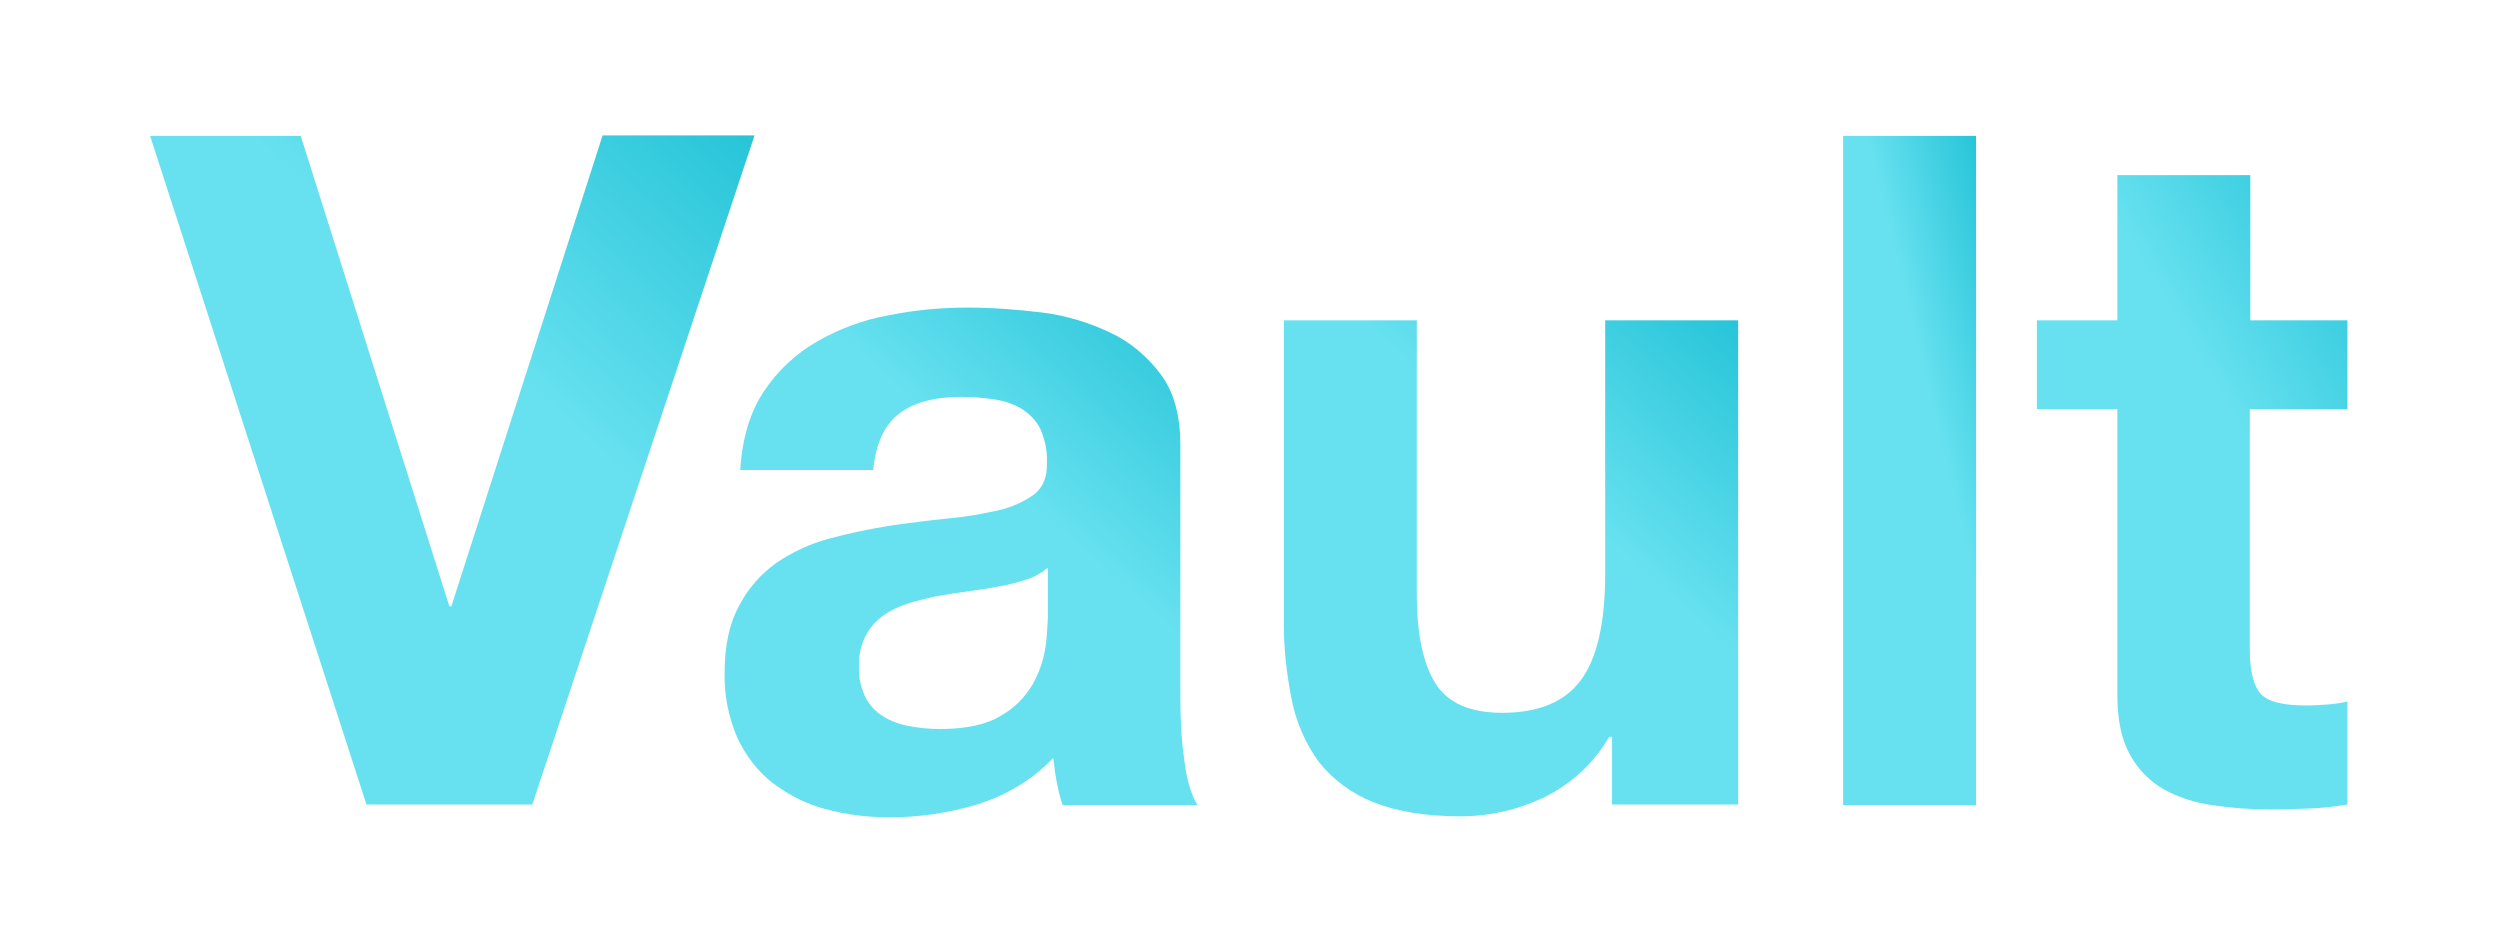 <?xml version="1.0" encoding="utf-8"?>
<!-- Generator: Adobe Illustrator 27.4.0, SVG Export Plug-In . SVG Version: 6.00 Build 0)  -->
<svg version="1.1" id="Layer_1" xmlns="http://www.w3.org/2000/svg" xmlns:xlink="http://www.w3.org/1999/xlink" x="0px" y="0px"
	 viewBox="0 0 509.6 193.7" style="enable-background:new 0 0 509.6 193.7;" xml:space="preserve">
<style type="text/css">
	.st0{fill:url(#Path_1067_00000065043292596922802930000008645498255591574957_);}
	.st1{clip-path:url(#SVGID_00000121962515938231103440000009164685022961252540_);}
	.st2{fill:url(#Path_1068_00000045588653436325302710000015060776113627319434_);}
	.st3{fill:url(#Path_1069_00000073685720081466575800000015897169654288694191_);}
	.st4{fill:url(#Rectangle_809_00000057861638896092514340000016872924596793829053_);}
	.st5{fill:url(#Path_1070_00000063615622444669365990000018148416571844139950_);}
</style>
<g id="Group_1496" transform="translate(0)">
	
		<linearGradient id="Path_1067_00000156585408146770437260000013161968154022866342_" gradientUnits="userSpaceOnUse" x1="-702.293" y1="635.834" x2="-701.755" y2="636.49" gradientTransform="matrix(123.195 0 0 -136.373 86611.391 86775.719)">
		<stop  offset="0" style="stop-color:#67E1F0"/>
		<stop  offset="1" style="stop-color:#00B3CA"/>
	</linearGradient>
	<path id="Path_1067" style="fill:url(#Path_1067_00000156585408146770437260000013161968154022866342_);" d="M122.8,27.7
		l-30.8,95.9h-0.4L61.3,27.7H30.6L74.7,164h33.8l45.3-136.4H122.8z"/>
	<g id="Group_1495">
		<g>
			<defs>
				<rect id="SVGID_1_" x="30.6" y="27.7" width="447.9" height="138.9"/>
			</defs>
			<clipPath id="SVGID_00000032637097459564549040000000920632491676434837_">
				<use xlink:href="#SVGID_1_"  style="overflow:visible;"/>
			</clipPath>
			<g id="Group_1494" style="clip-path:url(#SVGID_00000032637097459564549040000000920632491676434837_);">
				
					<linearGradient id="Path_1068_00000059281191004350140450000000079280918925825951_" gradientUnits="userSpaceOnUse" x1="-701.737" y1="635.155" x2="-701.199" y2="635.812" gradientTransform="matrix(96.274 0 0 -103.901 67771.25 66099.102)">
					<stop  offset="0" style="stop-color:#67E1F0"/>
					<stop  offset="1" style="stop-color:#00B3CA"/>
				</linearGradient>
				<path id="Path_1068" style="fill:url(#Path_1068_00000059281191004350140450000000079280918925825951_);" d="M150.9,95.7
					c0.4-6.4,2-11.7,4.8-15.9c2.7-4.1,6.4-7.6,10.7-10.1c4.5-2.6,9.5-4.5,14.6-5.4c5.4-1.1,10.8-1.6,16.3-1.6c5,0,10.1,0.4,15.1,1
					c4.8,0.6,9.5,2,13.9,4.1c4.1,1.9,7.6,4.9,10.3,8.5c2.7,3.6,4,8.4,4,14.4v51.4c0,4.3,0.2,8.6,0.8,12.8c0.5,4.1,1.4,7.1,2.7,9.2
					h-27.5c-0.5-1.5-0.9-3.1-1.2-4.7c-0.3-1.6-0.5-3.2-0.7-4.9c-4.2,4.4-9.5,7.6-15.3,9.4c-5.8,1.8-11.9,2.7-18,2.7
					c-4.5,0-8.9-0.5-13.2-1.7c-3.9-1-7.5-2.9-10.7-5.3c-3.1-2.4-5.5-5.6-7.2-9.2c-1.8-4.2-2.7-8.7-2.6-13.2c0-5.6,1-10.2,3-13.8
					c1.8-3.5,4.4-6.4,7.6-8.7c3.3-2.2,6.9-3.9,10.7-4.9c4-1.1,8-1.9,12.1-2.6c4.1-0.6,8.1-1.1,12-1.5c3.5-0.3,7-0.9,10.5-1.7
					c2.6-0.6,5.1-1.7,7.3-3.3c1.8-1.5,2.6-3.6,2.5-6.4c0.1-2.4-0.4-4.8-1.4-7c-0.9-1.7-2.2-3-3.8-4c-1.7-1-3.6-1.6-5.5-1.9
					c-2.2-0.3-4.5-0.5-6.8-0.5c-5.3,0-9.6,1.1-12.6,3.4s-4.8,6.1-5.3,11.5H150.9z M213.6,115.7c-1.3,1.1-2.7,1.9-4.3,2.4
					c-1.8,0.6-3.7,1.1-5.5,1.4c-2,0.4-4,0.7-6.2,1c-2.2,0.3-4.3,0.6-6.5,1c-2,0.4-4,0.9-6,1.5c-1.8,0.6-3.6,1.4-5.2,2.6
					c-1.5,1.1-2.7,2.5-3.5,4.1c-1,2-1.4,4.1-1.3,6.3c-0.1,2.1,0.4,4.2,1.3,6.1c0.8,1.6,2.1,3,3.6,3.9c1.6,1,3.5,1.7,5.3,2
					c2.1,0.4,4.2,0.6,6.3,0.6c5.3,0,9.5-0.9,12.4-2.7c2.7-1.5,4.9-3.7,6.5-6.4c1.3-2.3,2.2-4.9,2.6-7.5c0.3-2,0.4-4.1,0.5-6.1
					L213.6,115.7z"/>
				
					<linearGradient id="Path_1069_00000122688124929911307040000013818500366336640914_" gradientUnits="userSpaceOnUse" x1="-701.732" y1="635.149" x2="-701.194" y2="635.805" gradientTransform="matrix(92.638 0 0 -101.23 65324.984 64397.812)">
					<stop  offset="0" style="stop-color:#67E1F0"/>
					<stop  offset="1" style="stop-color:#00B3CA"/>
				</linearGradient>
				<path id="Path_1069" style="fill:url(#Path_1069_00000122688124929911307040000013818500366336640914_);" d="M328.6,164v-13.8
					H328c-3.1,5.4-7.8,9.7-13.4,12.4c-5.3,2.5-11,3.8-16.8,3.8c-7.3,0-13.2-1-17.9-2.9c-4.3-1.7-8.1-4.5-11-8.1
					c-2.8-3.8-4.7-8.2-5.6-12.8c-1.1-5.5-1.7-11.1-1.6-16.7V65.3h27.1v55.8c0,8.2,1.3,14.2,3.8,18.2c2.5,4,7.1,6,13.6,6
					c7.4,0,12.7-2.2,16-6.6c3.3-4.4,5-11.6,5-21.7V65.3h27.1V164H328.6z"/>
				
					<linearGradient id="Rectangle_809_00000124879991731941414680000010130001788245336475_" gradientUnits="userSpaceOnUse" x1="-697.273" y1="635.744" x2="-696.735" y2="636.4" gradientTransform="matrix(27.122 0 0 -136.374 19303.746 86776.352)">
					<stop  offset="0" style="stop-color:#67E1F0"/>
					<stop  offset="1" style="stop-color:#00B3CA"/>
				</linearGradient>
				
					<rect id="Rectangle_809" x="375.7" y="27.7" style="fill:url(#Rectangle_809_00000124879991731941414680000010130001788245336475_);" width="27.1" height="136.4"/>
				
					<linearGradient id="Path_1070_00000041981829292467376140000017108646205972404659_" gradientUnits="userSpaceOnUse" x1="-700.822" y1="635.605" x2="-700.284" y2="636.261" gradientTransform="matrix(63.412 0 0 -129.312 44897.828 82279.711)">
					<stop  offset="0" style="stop-color:#67E1F0"/>
					<stop  offset="1" style="stop-color:#00B3CA"/>
				</linearGradient>
				<path id="Path_1070" style="fill:url(#Path_1070_00000041981829292467376140000017108646205972404659_);" d="M478.5,65.3v18.1
					h-19.9v48.9c0,4.6,0.8,7.6,2.3,9.2s4.6,2.3,9.2,2.3c1.5,0,3-0.1,4.4-0.2c1.3-0.1,2.7-0.3,4-0.6v21c-2.5,0.4-5.1,0.7-7.6,0.8
					c-2.8,0.1-5.5,0.2-8.2,0.2c-4,0-8-0.3-11.9-0.9c-3.5-0.5-6.9-1.6-9.9-3.3c-2.9-1.7-5.2-4.1-6.8-7.1c-1.7-3.1-2.5-7.1-2.5-12
					V83.4h-16.4V65.3h16.4V35.7h27.1v29.6L478.5,65.3z"/>
			</g>
		</g>
	</g>
</g>
</svg>
